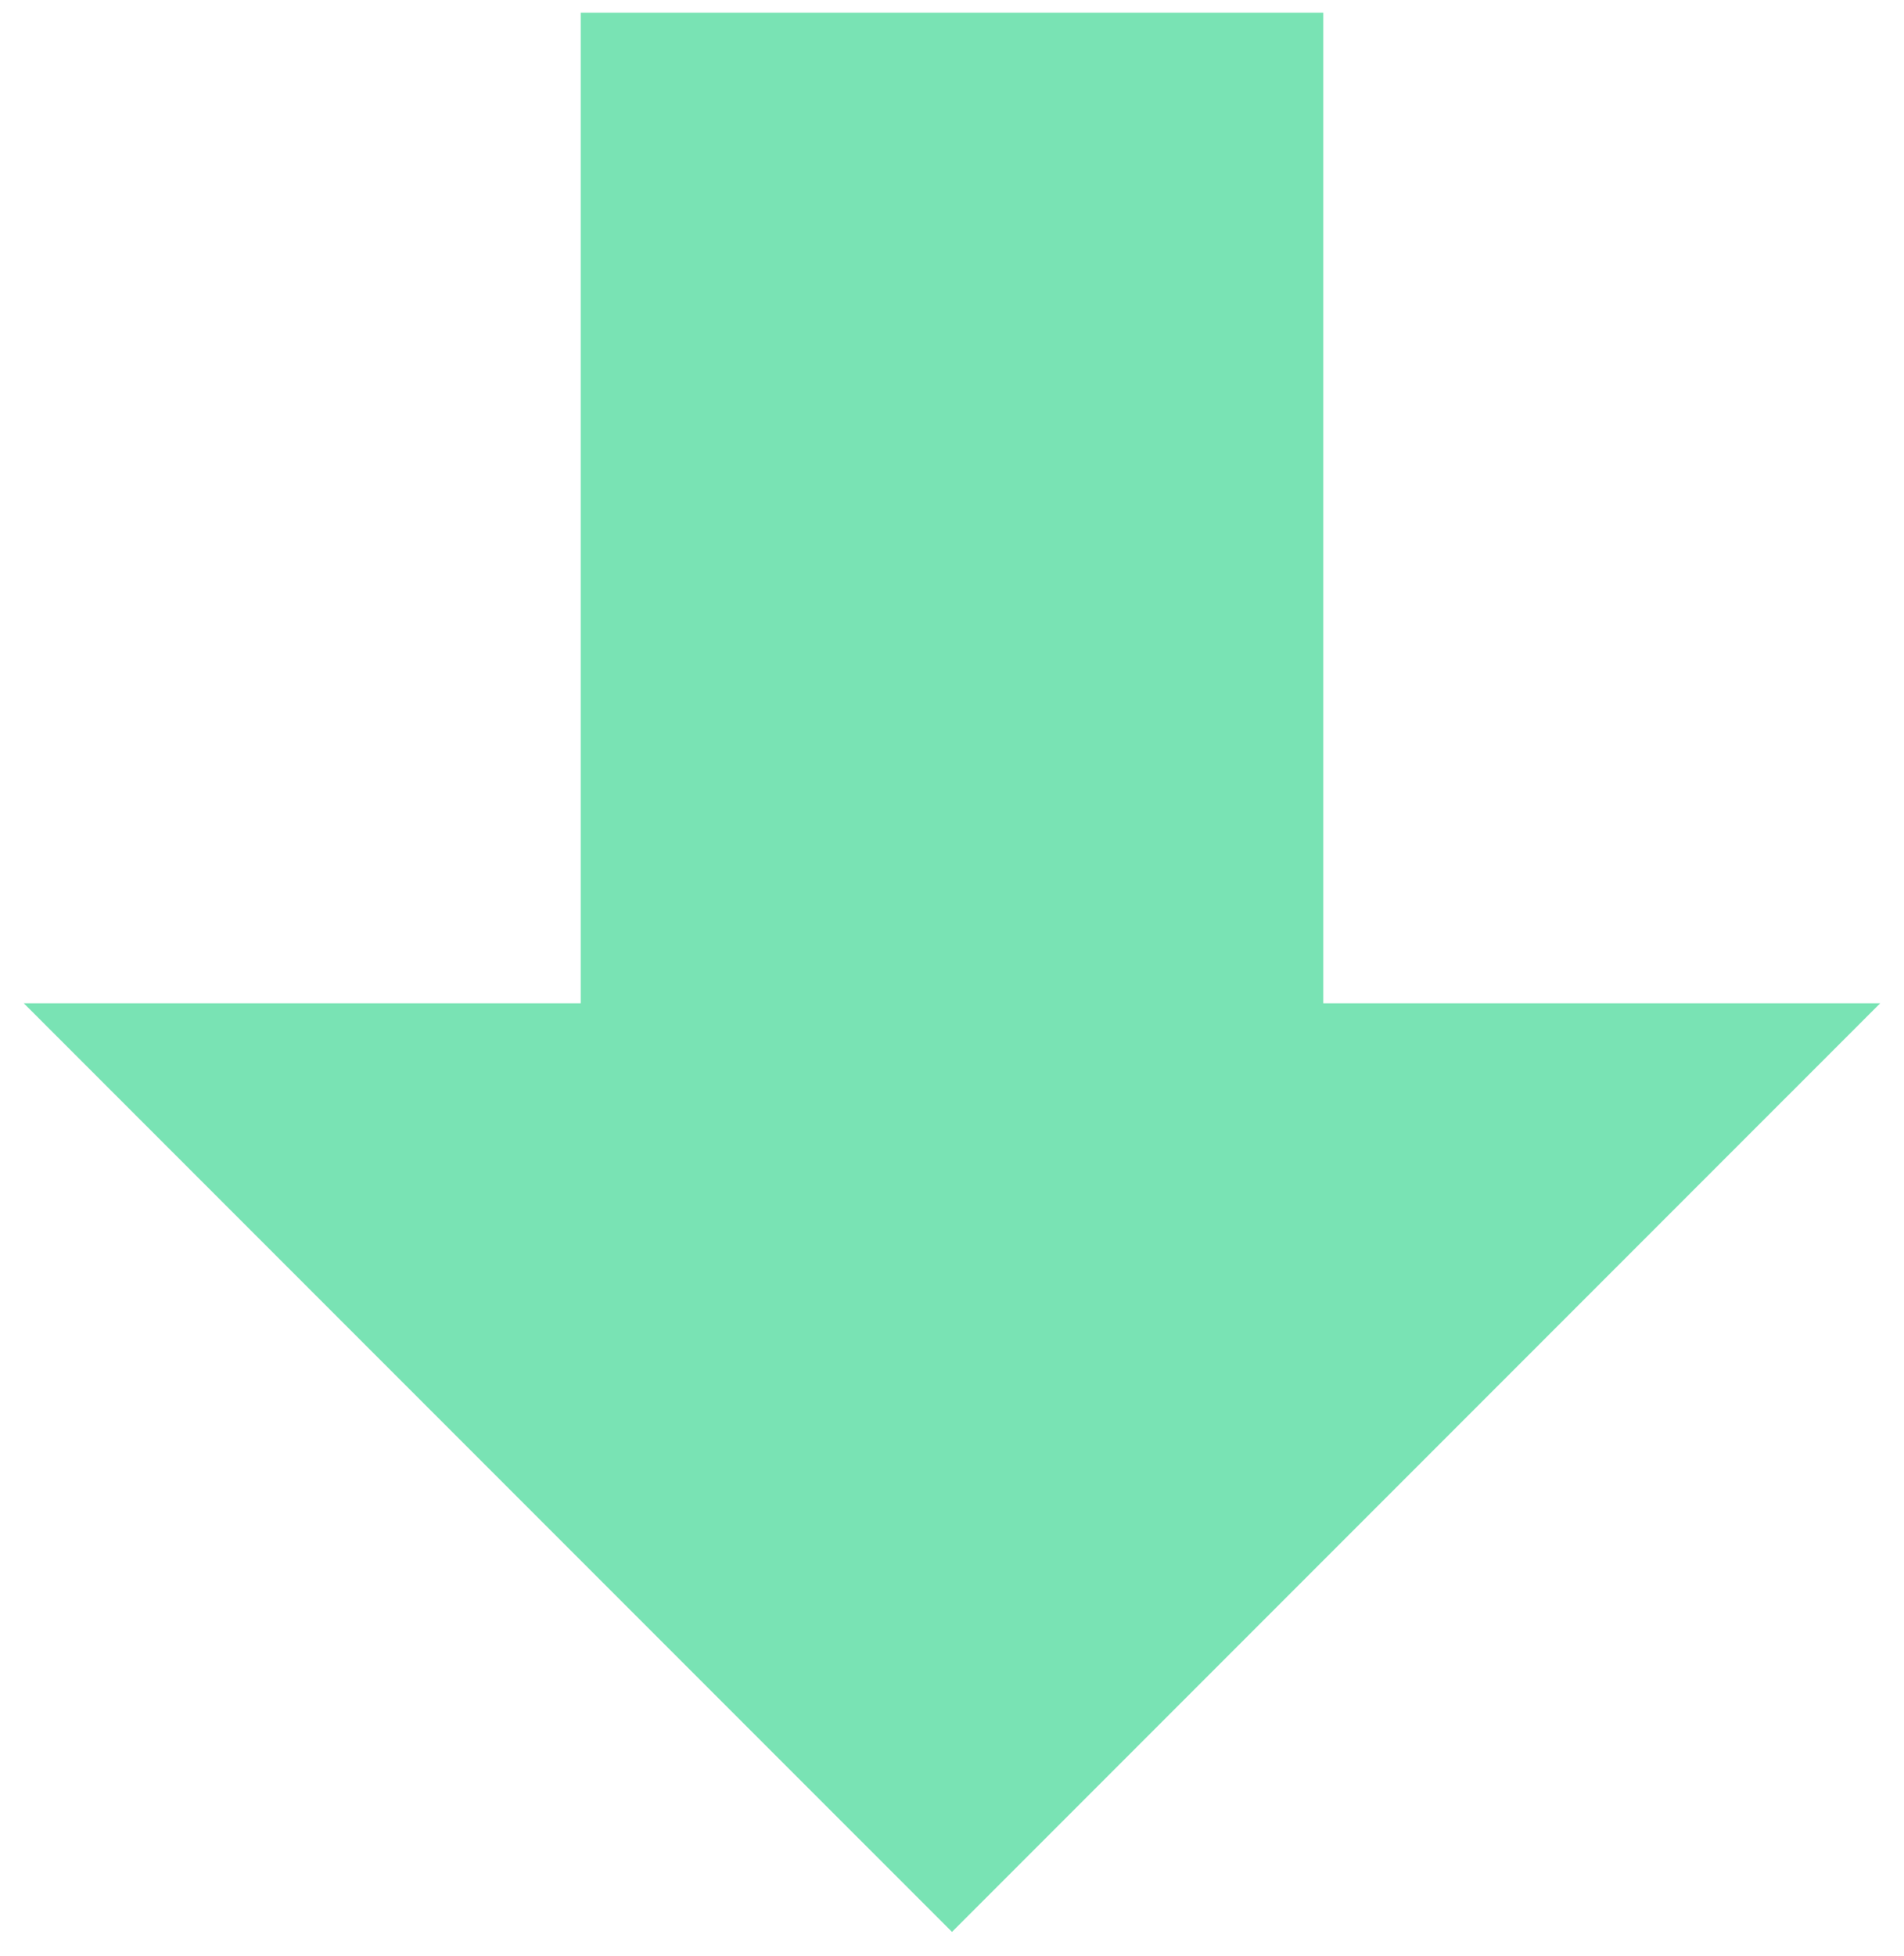 <svg width="75" height="77" viewBox="0 0 75 77" fill="none" xmlns="http://www.w3.org/2000/svg">
<path d="M37.5 76.062L74.062 39.5L52.125 39.5L52.125 0.5L22.875 0.5L22.875 39.5L0.937 39.5L37.5 76.062Z" fill="#79E3B4"/>
</svg>
